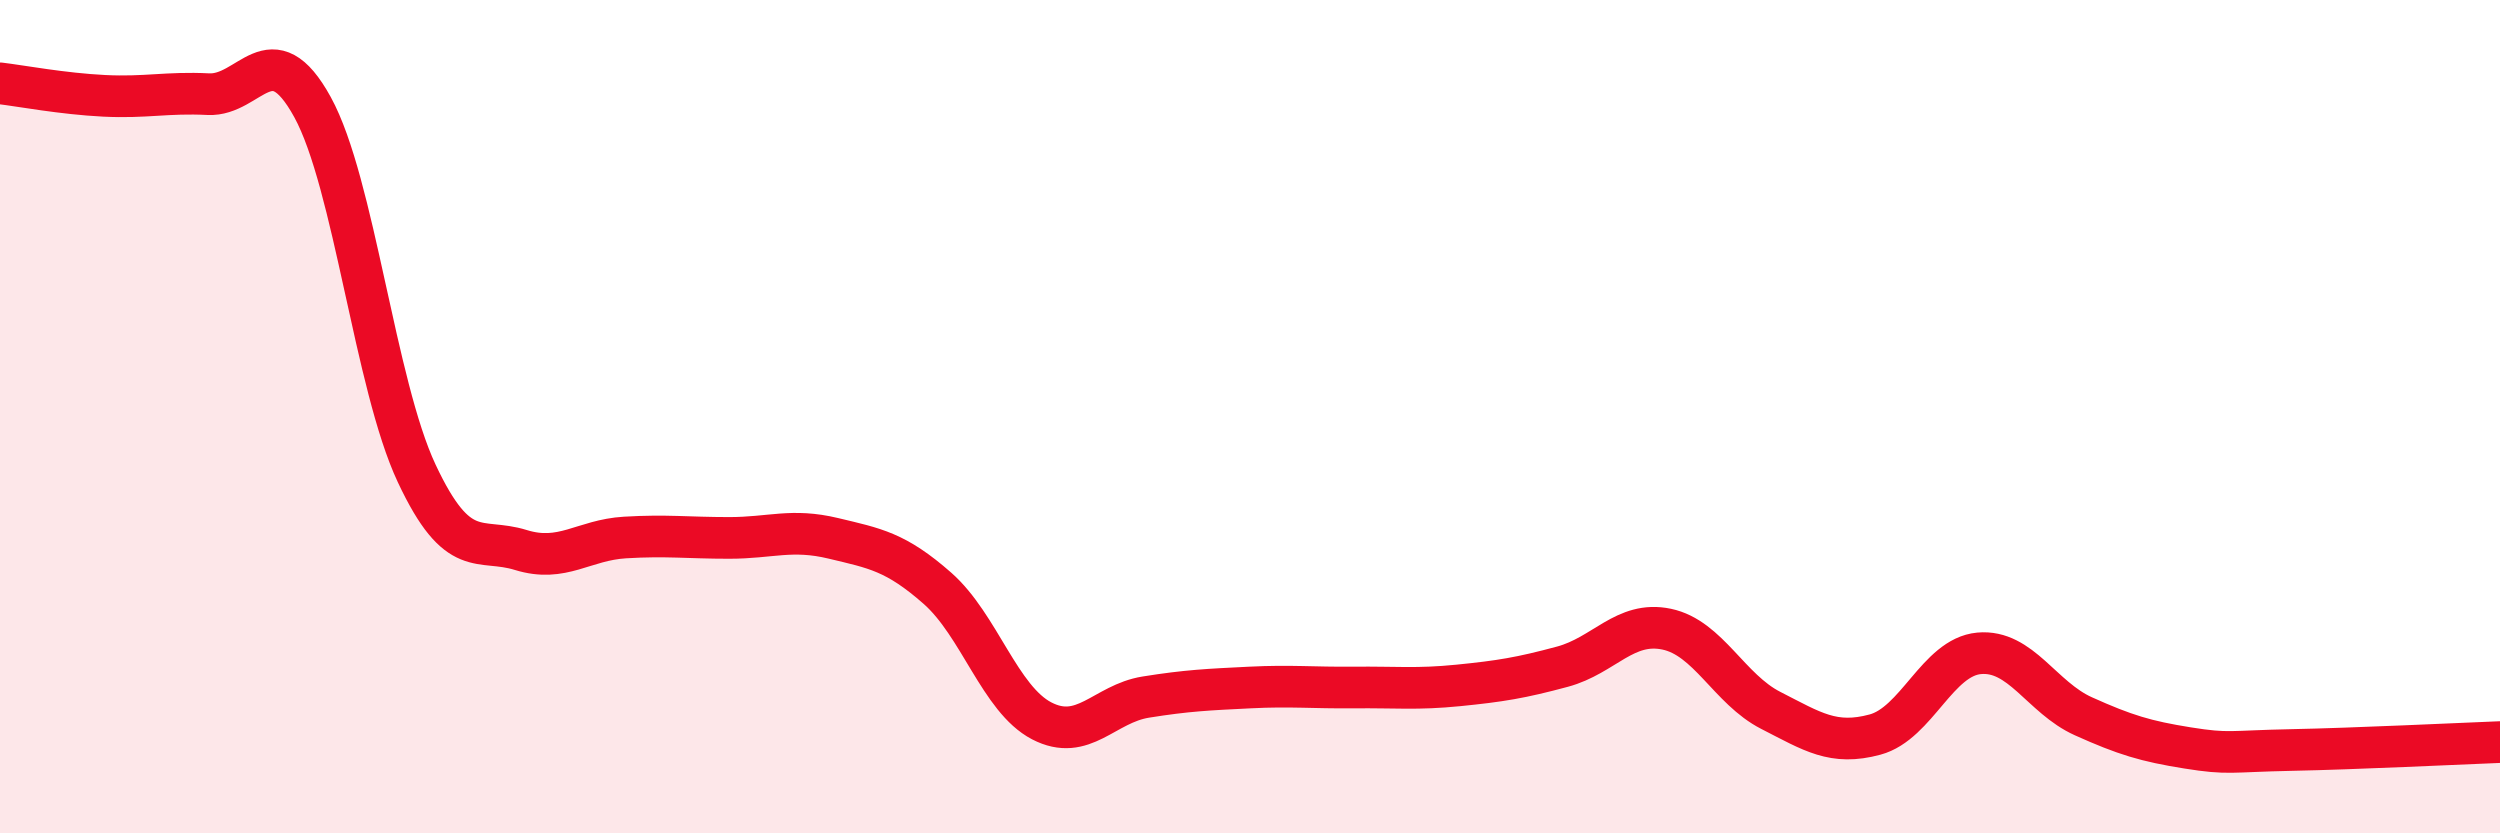
    <svg width="60" height="20" viewBox="0 0 60 20" xmlns="http://www.w3.org/2000/svg">
      <path
        d="M 0,2 C 0.5,2.06 1.5,2.25 2.5,2.3 C 3.5,2.35 4,2.21 5,2.26 C 6,2.31 6.5,0.75 7.5,2.57 C 8.5,4.39 9,9.23 10,11.36 C 11,13.49 11.5,12.89 12.5,13.2 C 13.5,13.51 14,12.96 15,12.9 C 16,12.84 16.5,12.91 17.5,12.91 C 18.5,12.91 19,12.68 20,12.92 C 21,13.16 21.5,13.24 22.5,14.12 C 23.5,15 24,16.78 25,17.3 C 26,17.82 26.5,16.89 27.5,16.73 C 28.5,16.57 29,16.55 30,16.5 C 31,16.45 31.5,16.51 32.5,16.5 C 33.5,16.49 34,16.55 35,16.45 C 36,16.35 36.5,16.27 37.5,16 C 38.5,15.73 39,14.89 40,15.1 C 41,15.31 41.5,16.54 42.5,17.05 C 43.5,17.56 44,17.9 45,17.63 C 46,17.36 46.5,15.77 47.5,15.68 C 48.5,15.59 49,16.74 50,17.19 C 51,17.64 51.5,17.79 52.5,17.95 C 53.5,18.11 53.5,18.03 55,18 C 56.5,17.97 59,17.85 60,17.81L60 20L0 20Z"
        fill="#EB0A25"
        opacity="0.1"
        stroke-linecap="round"
        stroke-linejoin="round"
      />
      <path
        d="M 0,2 C 0.5,2.06 1.5,2.25 2.5,2.3 C 3.5,2.35 4,2.21 5,2.26 C 6,2.31 6.5,0.75 7.5,2.57 C 8.5,4.39 9,9.23 10,11.36 C 11,13.49 11.5,12.89 12.5,13.2 C 13.5,13.51 14,12.96 15,12.9 C 16,12.84 16.5,12.91 17.5,12.91 C 18.5,12.91 19,12.68 20,12.92 C 21,13.16 21.5,13.24 22.5,14.12 C 23.5,15 24,16.78 25,17.3 C 26,17.82 26.5,16.89 27.5,16.73 C 28.5,16.57 29,16.55 30,16.5 C 31,16.45 31.5,16.51 32.5,16.5 C 33.5,16.49 34,16.55 35,16.45 C 36,16.35 36.5,16.27 37.5,16 C 38.5,15.73 39,14.89 40,15.1 C 41,15.31 41.5,16.54 42.5,17.05 C 43.5,17.56 44,17.9 45,17.63 C 46,17.36 46.5,15.77 47.5,15.68 C 48.5,15.59 49,16.74 50,17.19 C 51,17.64 51.5,17.79 52.5,17.95 C 53.5,18.11 53.5,18.03 55,18 C 56.5,17.97 59,17.85 60,17.81"
        stroke="#EB0A25"
        stroke-width="1"
        fill="none"
        stroke-linecap="round"
        stroke-linejoin="round"
      />
    </svg>
  
